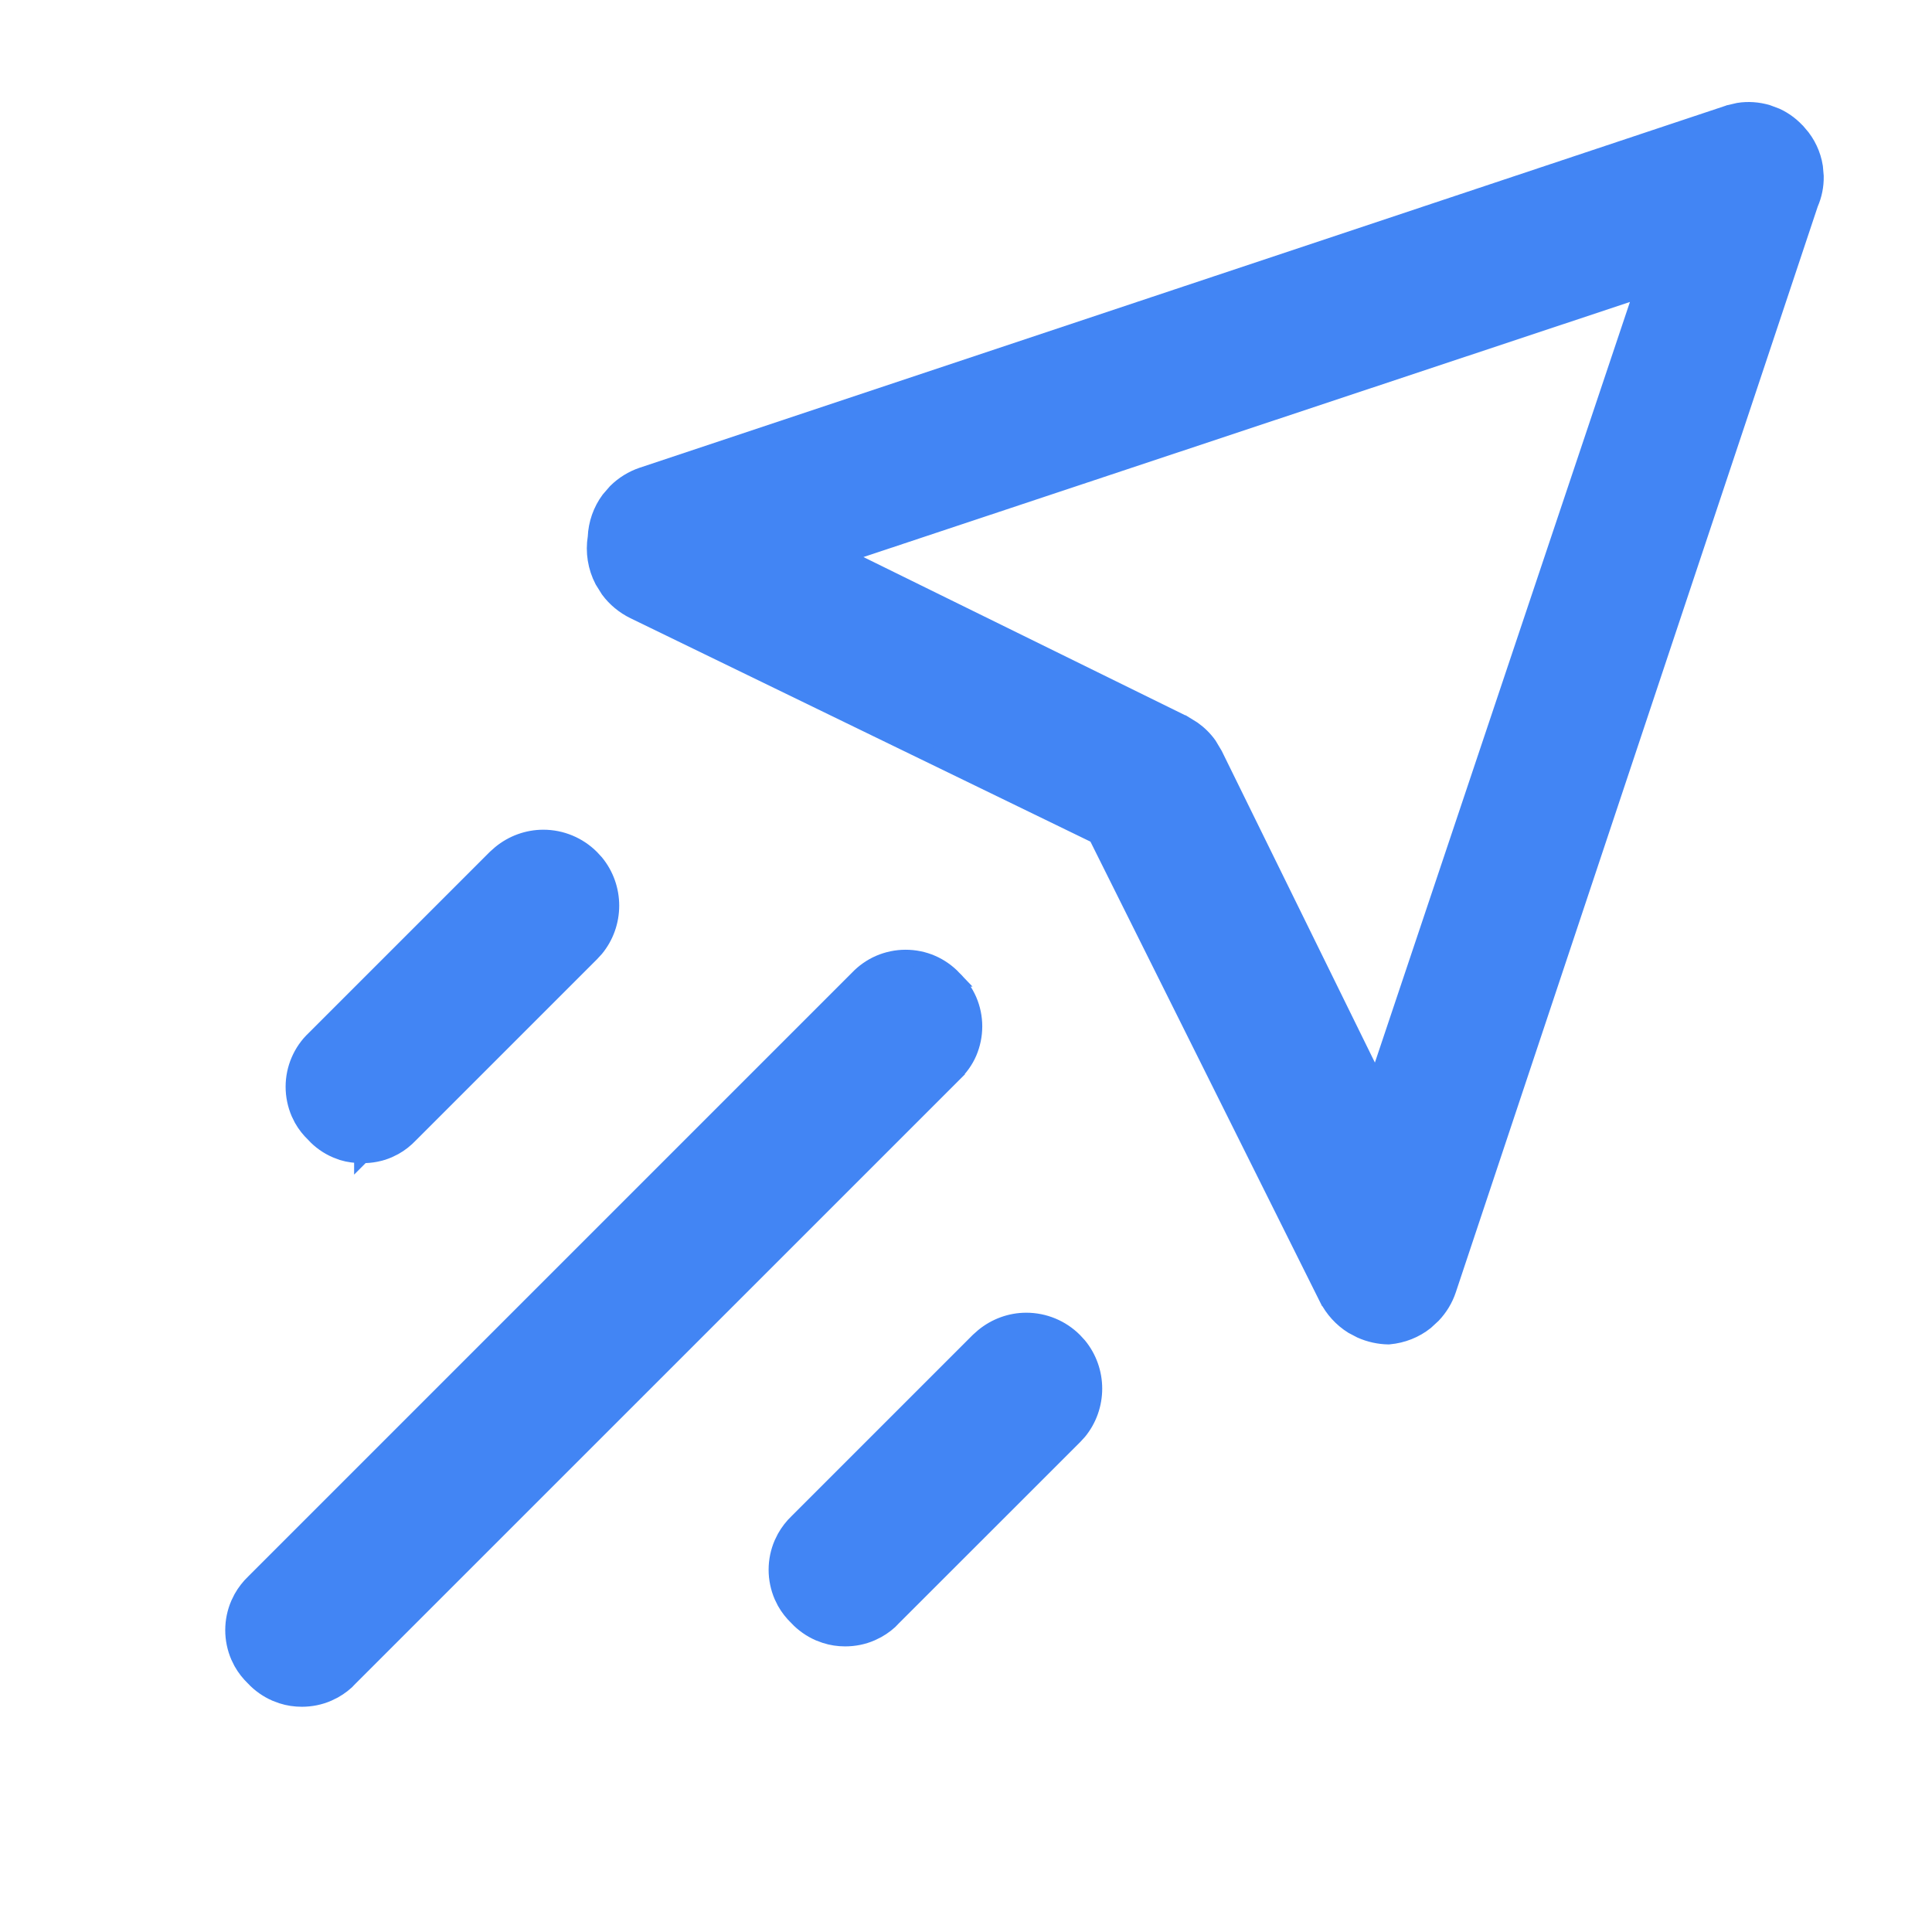 <svg width="24" height="24" viewBox="0 0 24 24" fill="none" xmlns="http://www.w3.org/2000/svg">
<path d="M11.249 11.898C11.361 11.898 11.473 11.92 11.576 11.965C11.678 12.009 11.771 12.075 11.848 12.156H11.847C11.927 12.232 11.991 12.324 12.035 12.425C12.079 12.527 12.102 12.638 12.102 12.75C12.102 12.862 12.079 12.973 12.035 13.076C11.991 13.178 11.925 13.268 11.844 13.345L11.845 13.346L4.347 20.843L4.348 20.844C4.291 20.905 4.224 20.957 4.151 20.998L4.076 21.035C3.973 21.08 3.862 21.102 3.75 21.102C3.666 21.102 3.582 21.09 3.502 21.064L3.424 21.035C3.322 20.991 3.229 20.925 3.152 20.844V20.843C3.093 20.787 3.042 20.722 3.002 20.651L2.965 20.576C2.921 20.473 2.898 20.362 2.898 20.25C2.898 20.138 2.921 20.027 2.965 19.925L3.002 19.85C3.043 19.777 3.094 19.711 3.154 19.654L10.654 12.154C10.73 12.074 10.822 12.009 10.924 11.965C11.027 11.921 11.138 11.898 11.249 11.898ZM12.749 16.407C12.973 16.407 13.187 16.496 13.345 16.654L13.402 16.716C13.525 16.866 13.592 17.055 13.592 17.25C13.592 17.445 13.525 17.634 13.402 17.784L13.345 17.846L11.097 20.093L11.098 20.094C11.041 20.155 10.974 20.207 10.901 20.248L10.826 20.285C10.723 20.33 10.612 20.352 10.499 20.352C10.416 20.352 10.332 20.34 10.252 20.314L10.174 20.285C10.072 20.241 9.979 20.175 9.902 20.094V20.093C9.843 20.037 9.792 19.972 9.752 19.901L9.715 19.826C9.671 19.723 9.648 19.612 9.648 19.5C9.648 19.388 9.671 19.277 9.715 19.175L9.752 19.1C9.793 19.027 9.844 18.961 9.904 18.904L12.154 16.654L12.216 16.599C12.366 16.476 12.554 16.407 12.749 16.407ZM21.597 1.377C21.716 1.358 21.838 1.367 21.955 1.401L22.067 1.443C22.175 1.493 22.271 1.567 22.349 1.659H22.35C22.453 1.776 22.521 1.92 22.545 2.074L22.555 2.19C22.557 2.307 22.534 2.423 22.487 2.53L17.99 16.021C17.951 16.139 17.886 16.246 17.801 16.336L17.71 16.42C17.581 16.523 17.423 16.585 17.258 16.6L17.248 16.601C17.13 16.599 17.013 16.573 16.905 16.525L16.8 16.47C16.666 16.386 16.557 16.266 16.486 16.125H16.485L13.62 10.38L7.876 7.59C7.751 7.529 7.642 7.439 7.56 7.328L7.487 7.211C7.401 7.046 7.371 6.857 7.401 6.674C7.408 6.505 7.465 6.341 7.566 6.205L7.651 6.107C7.743 6.016 7.854 5.947 7.978 5.905L21.478 1.405L21.48 1.404L21.597 1.377ZM6.75 10.407C6.973 10.407 7.187 10.496 7.345 10.654L7.402 10.716C7.525 10.866 7.592 11.055 7.592 11.25C7.592 11.445 7.525 11.634 7.402 11.784L7.345 11.846L5.095 14.096C5.038 14.156 4.973 14.208 4.901 14.248L4.826 14.285C4.723 14.329 4.612 14.35 4.5 14.349L4.501 14.35L4.5 14.349L4.499 14.35V14.349C4.415 14.349 4.333 14.339 4.253 14.315L4.174 14.285C4.071 14.241 3.978 14.175 3.902 14.093V14.092C3.843 14.036 3.792 13.972 3.752 13.901L3.715 13.826C3.671 13.723 3.648 13.612 3.648 13.5C3.648 13.388 3.671 13.277 3.715 13.175C3.759 13.073 3.823 12.98 3.904 12.904L6.154 10.654L6.216 10.599C6.366 10.476 6.554 10.407 6.75 10.407ZM10.463 6.902L14.699 8.985H14.7L14.82 9.059C14.896 9.113 14.963 9.179 15.017 9.255L15.089 9.376L17.097 13.462L20.406 3.593L10.463 6.902Z" fill="#4285F4" stroke="#4285F4" stroke-width="0.2"/>
</svg>
